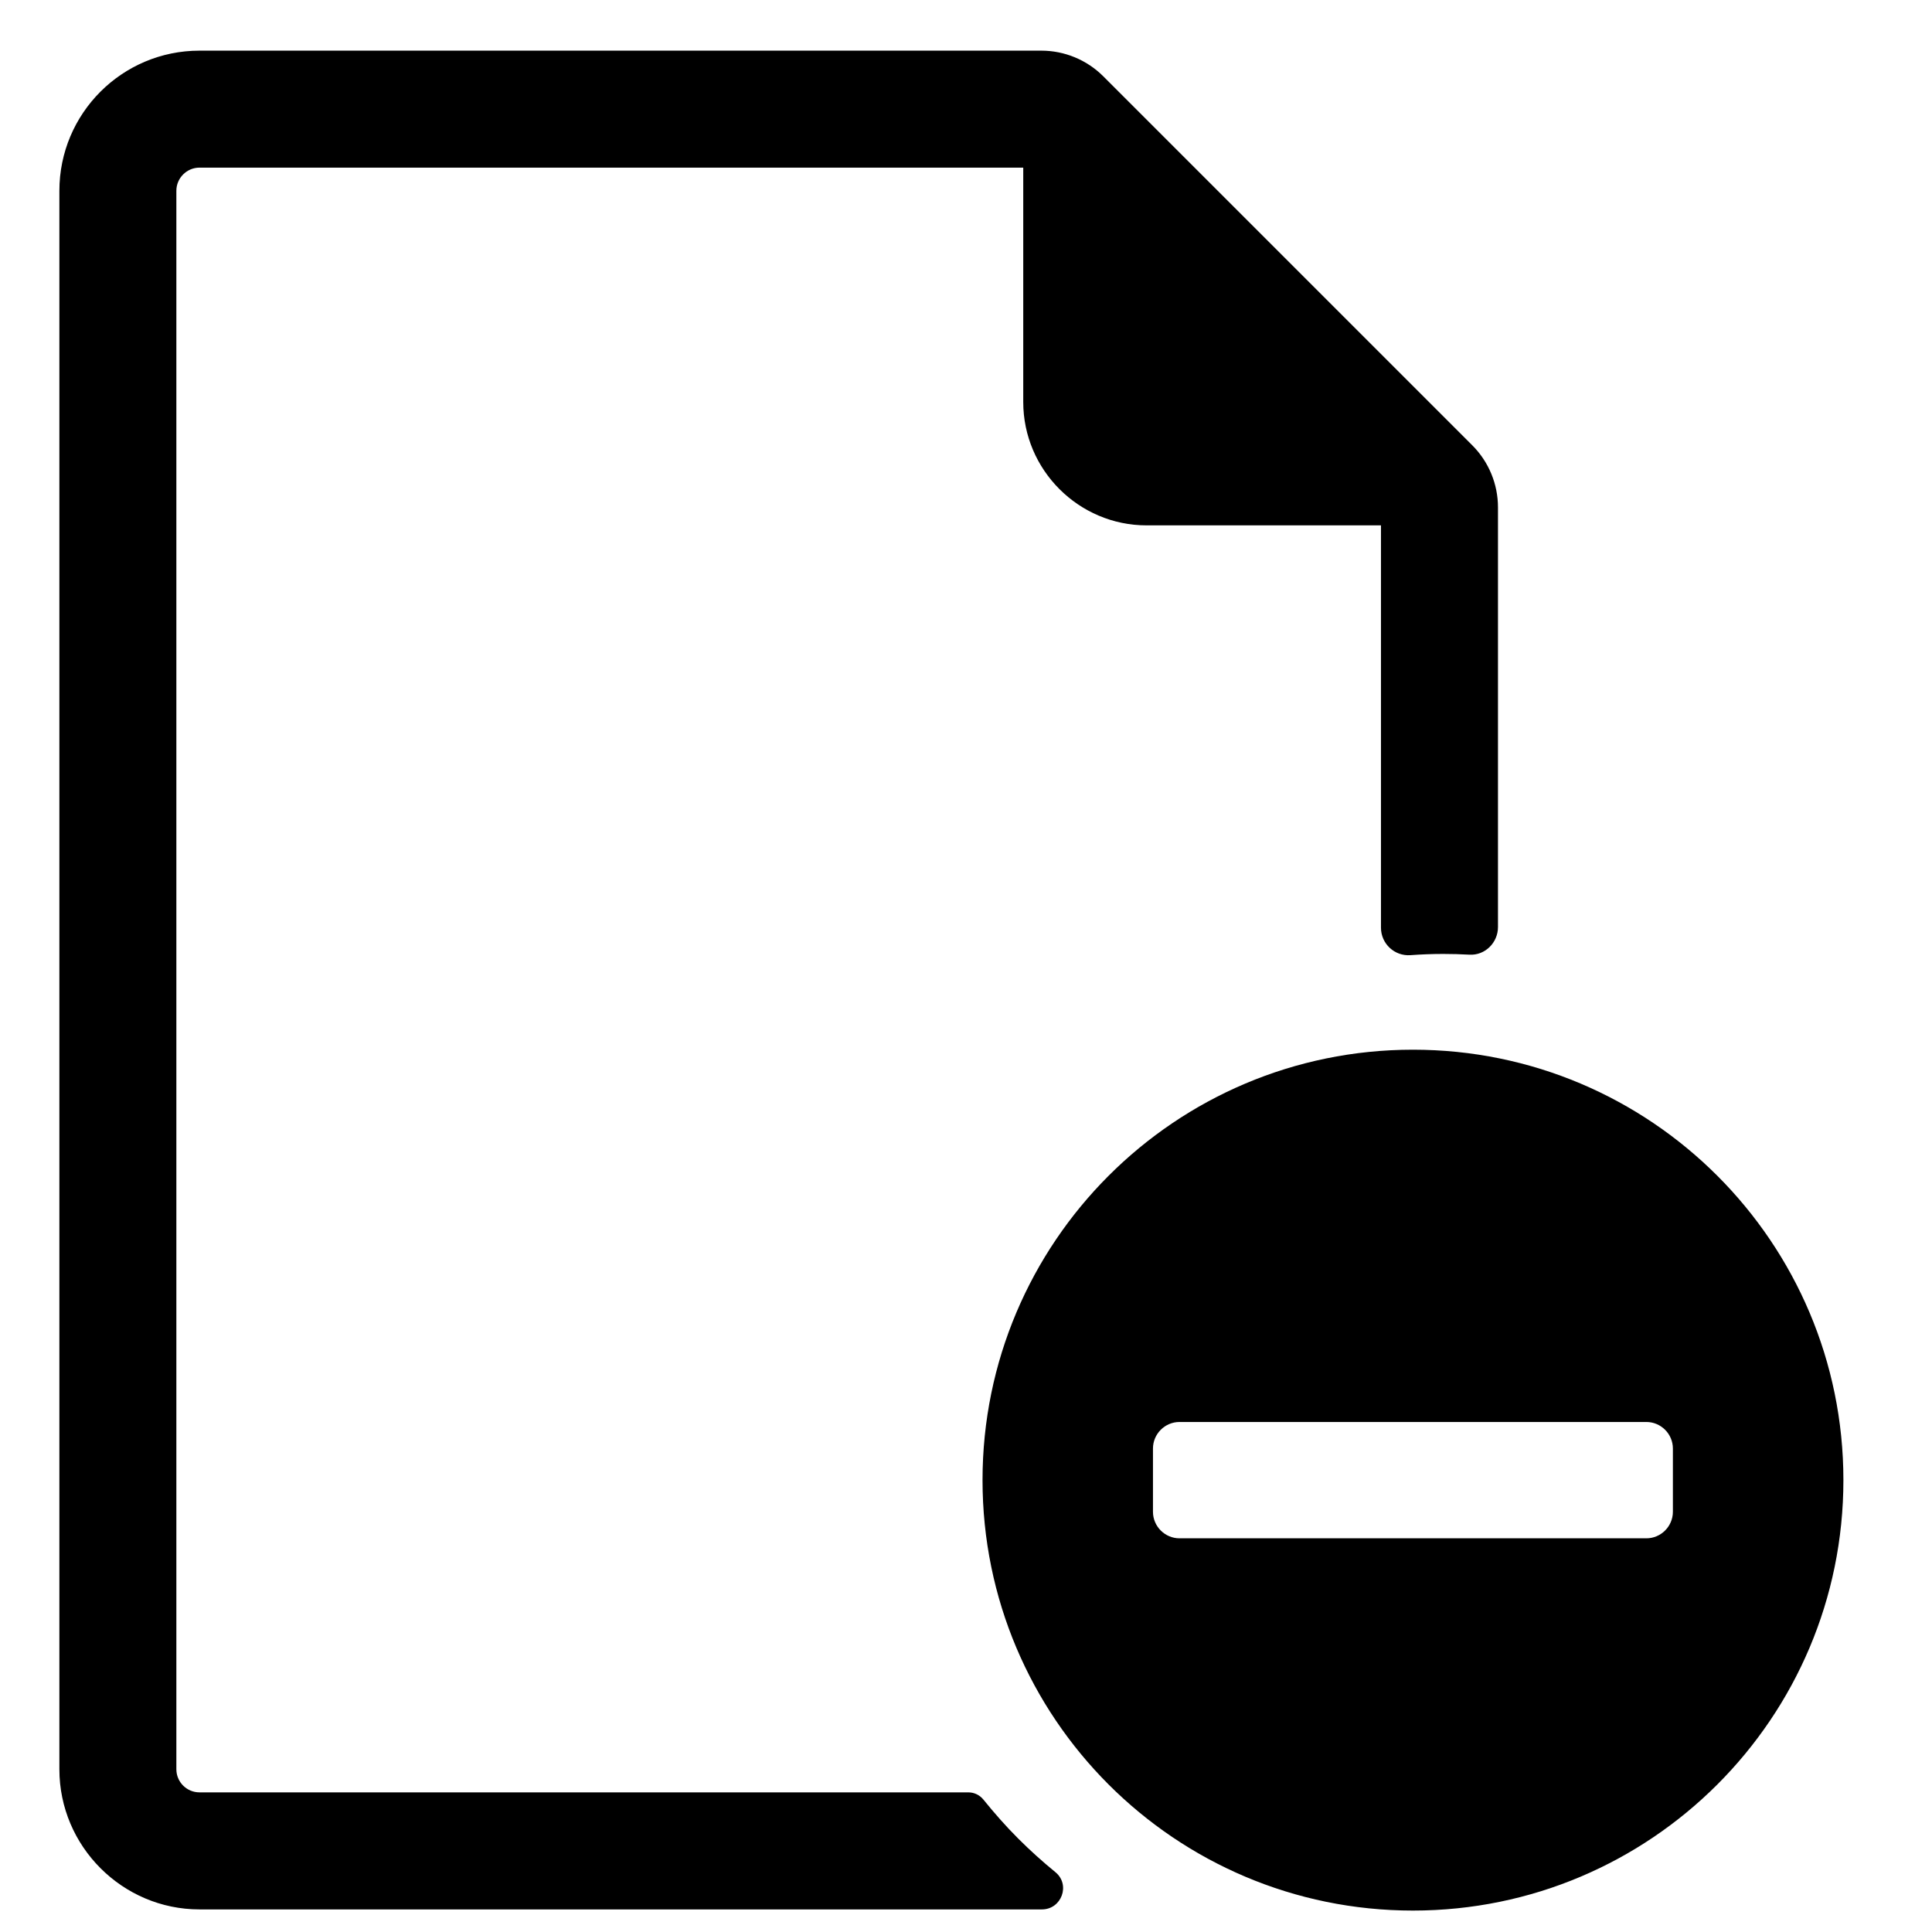 <?xml version="1.0" encoding="UTF-8"?>
<!-- Uploaded to: SVG Repo, www.svgrepo.com, Generator: SVG Repo Mixer Tools -->
<svg fill="#000000" width="800px" height="800px" version="1.1" viewBox="144 144 512 512" xmlns="http://www.w3.org/2000/svg">
 <path d="m580.3 520.84c3.867 0 7.031 3.164 7.031 7.031v16.766c0 3.867-3.164 7.031-7.031 7.031h-123.72c-3.867 0-7.031-3.164-7.031-7.031v-16.766c0-3.867 3.164-7.031 7.031-7.031zm-179.66 98.156h-203.77c-3.387 0-6.133-2.746-6.133-6.133v-418.3c0-3.375 2.758-6.141 6.133-6.141h218.3v62.117c0 17.977 14.703 32.688 32.688 32.688h62.113v106.62c0 4.246 3.594 7.59 7.824 7.281 2.863-0.207 5.742-0.324 8.645-0.324 2.344 0 4.672 0.066 7 0.195 4.125 0.223 7.539-3.188 7.539-7.316v-111.23c0-6.168-2.449-12.082-6.812-16.445l-97.777-97.777c-4.359-4.359-10.273-6.809-16.434-6.809h-223.08c-20.508 0-37.141 16.629-37.141 37.141v418.31c0 20.426 16.707 37.141 37.141 37.141h223.23c5.231 0 7.641-6.551 3.59-9.867-3.41-2.785-6.703-5.75-9.855-8.902-3.309-3.309-6.352-6.781-9.23-10.336-0.973-1.199-2.418-1.91-3.961-1.91zm231.88-82.746c0 63-51.07 114.07-114.07 114.07-63 0-114.07-51.074-114.07-114.07 0-63.004 51.074-114.07 114.07-114.07 63.004 0 114.07 51.074 114.07 114.07z" fill-rule="evenodd"/>
</svg>
